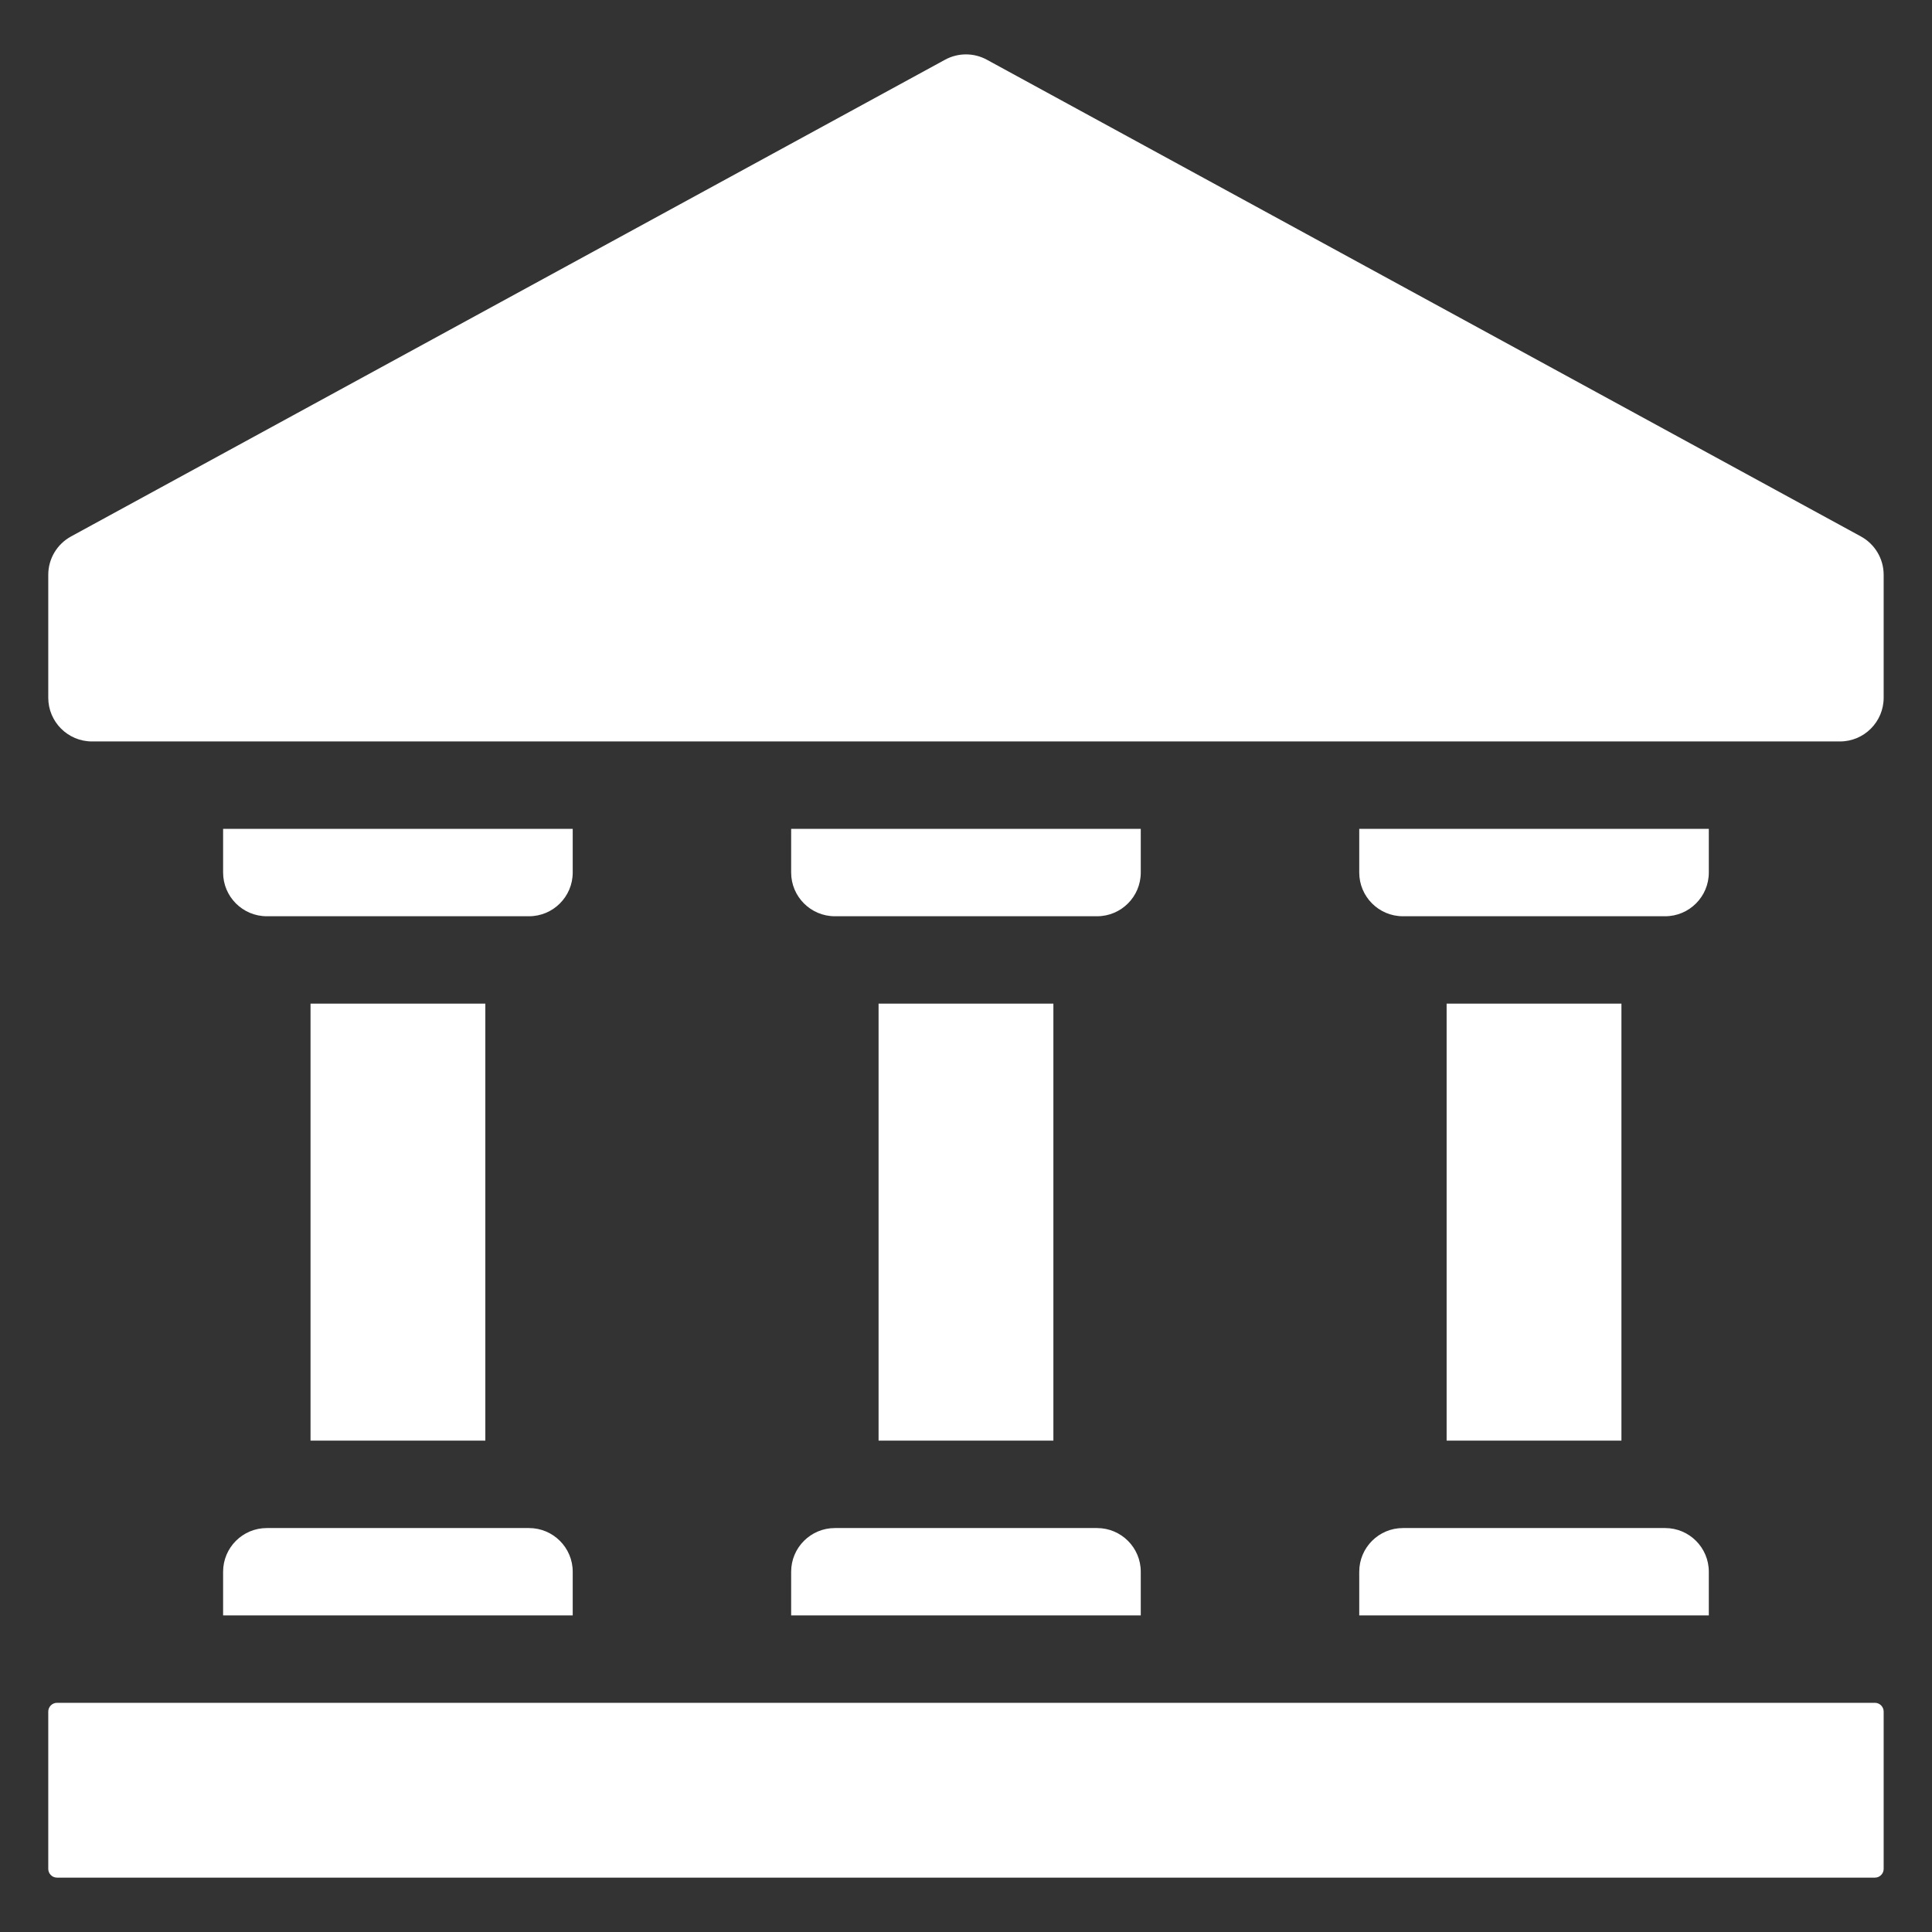 <svg width="48" height="48" viewBox="0 0 48 48" fill="none" xmlns="http://www.w3.org/2000/svg">
<rect x="0" y="0" width="48" height="48" fill="#333333" stroke="none"/>
<path fill-rule="evenodd" clip-rule="evenodd" d="M46.799 42.524V46.432C46.799 46.49 46.776 46.545 46.735 46.585C46.695 46.627 46.64 46.649 46.582 46.649H1.416C1.359 46.649 1.303 46.627 1.263 46.585C1.222 46.545 1.199 46.49 1.199 46.432C1.199 45.883 1.199 43.073 1.199 42.524C1.199 42.466 1.222 42.411 1.263 42.37C1.303 42.329 1.359 42.306 1.416 42.306H46.582C46.64 42.306 46.695 42.329 46.735 42.37C46.776 42.411 46.799 42.466 46.799 42.524Z" fill="white"/>
<path fill-rule="evenodd" clip-rule="evenodd" d="M14.229 40.135H5.543V39.049C5.543 38.45 6.029 37.964 6.629 37.964H13.143C13.742 37.964 14.229 38.45 14.229 39.049V40.135Z" fill="white"/>
<path fill-rule="evenodd" clip-rule="evenodd" d="M28.342 40.135H19.656V39.049C19.656 38.45 20.143 37.964 20.742 37.964H27.256C27.856 37.964 28.342 38.45 28.342 39.049V40.135Z" fill="white"/>
<path fill-rule="evenodd" clip-rule="evenodd" d="M42.455 40.135H33.77V39.049C33.77 38.45 34.256 37.964 34.855 37.964H41.37C41.969 37.964 42.455 38.45 42.455 39.049V40.135Z" fill="white"/>
<path fill-rule="evenodd" clip-rule="evenodd" d="M7.715 35.792H12.058V24.935H7.715V35.792Z" fill="white"/>
<path fill-rule="evenodd" clip-rule="evenodd" d="M21.828 35.792H26.171V24.935H21.828V35.792Z" fill="white"/>
<path fill-rule="evenodd" clip-rule="evenodd" d="M35.941 35.792H40.284V24.935H35.941V35.792Z" fill="white"/>
<path fill-rule="evenodd" clip-rule="evenodd" d="M14.229 21.678C14.229 22.277 13.742 22.764 13.143 22.764H6.629C6.029 22.764 5.543 22.277 5.543 21.678V20.592H14.229V21.678Z" fill="white"/>
<path fill-rule="evenodd" clip-rule="evenodd" d="M28.342 21.678C28.342 22.277 27.856 22.764 27.256 22.764H20.742C20.143 22.764 19.656 22.277 19.656 21.678V20.592H28.342V21.678Z" fill="white"/>
<path fill-rule="evenodd" clip-rule="evenodd" d="M42.455 21.678C42.455 22.277 41.969 22.764 41.37 22.764H34.855C34.256 22.764 33.77 22.277 33.77 21.678V20.592H42.455V21.678Z" fill="white"/>
<path fill-rule="evenodd" clip-rule="evenodd" d="M46.799 14.281V17.335C46.799 17.934 46.313 18.421 45.714 18.421H2.285C1.686 18.421 1.199 17.934 1.199 17.335V14.281C1.199 13.883 1.416 13.519 1.765 13.328L23.479 1.484C23.804 1.307 24.195 1.307 24.519 1.484L46.234 13.328C46.582 13.519 46.799 13.883 46.799 14.281Z" fill="white"/>
</svg>
